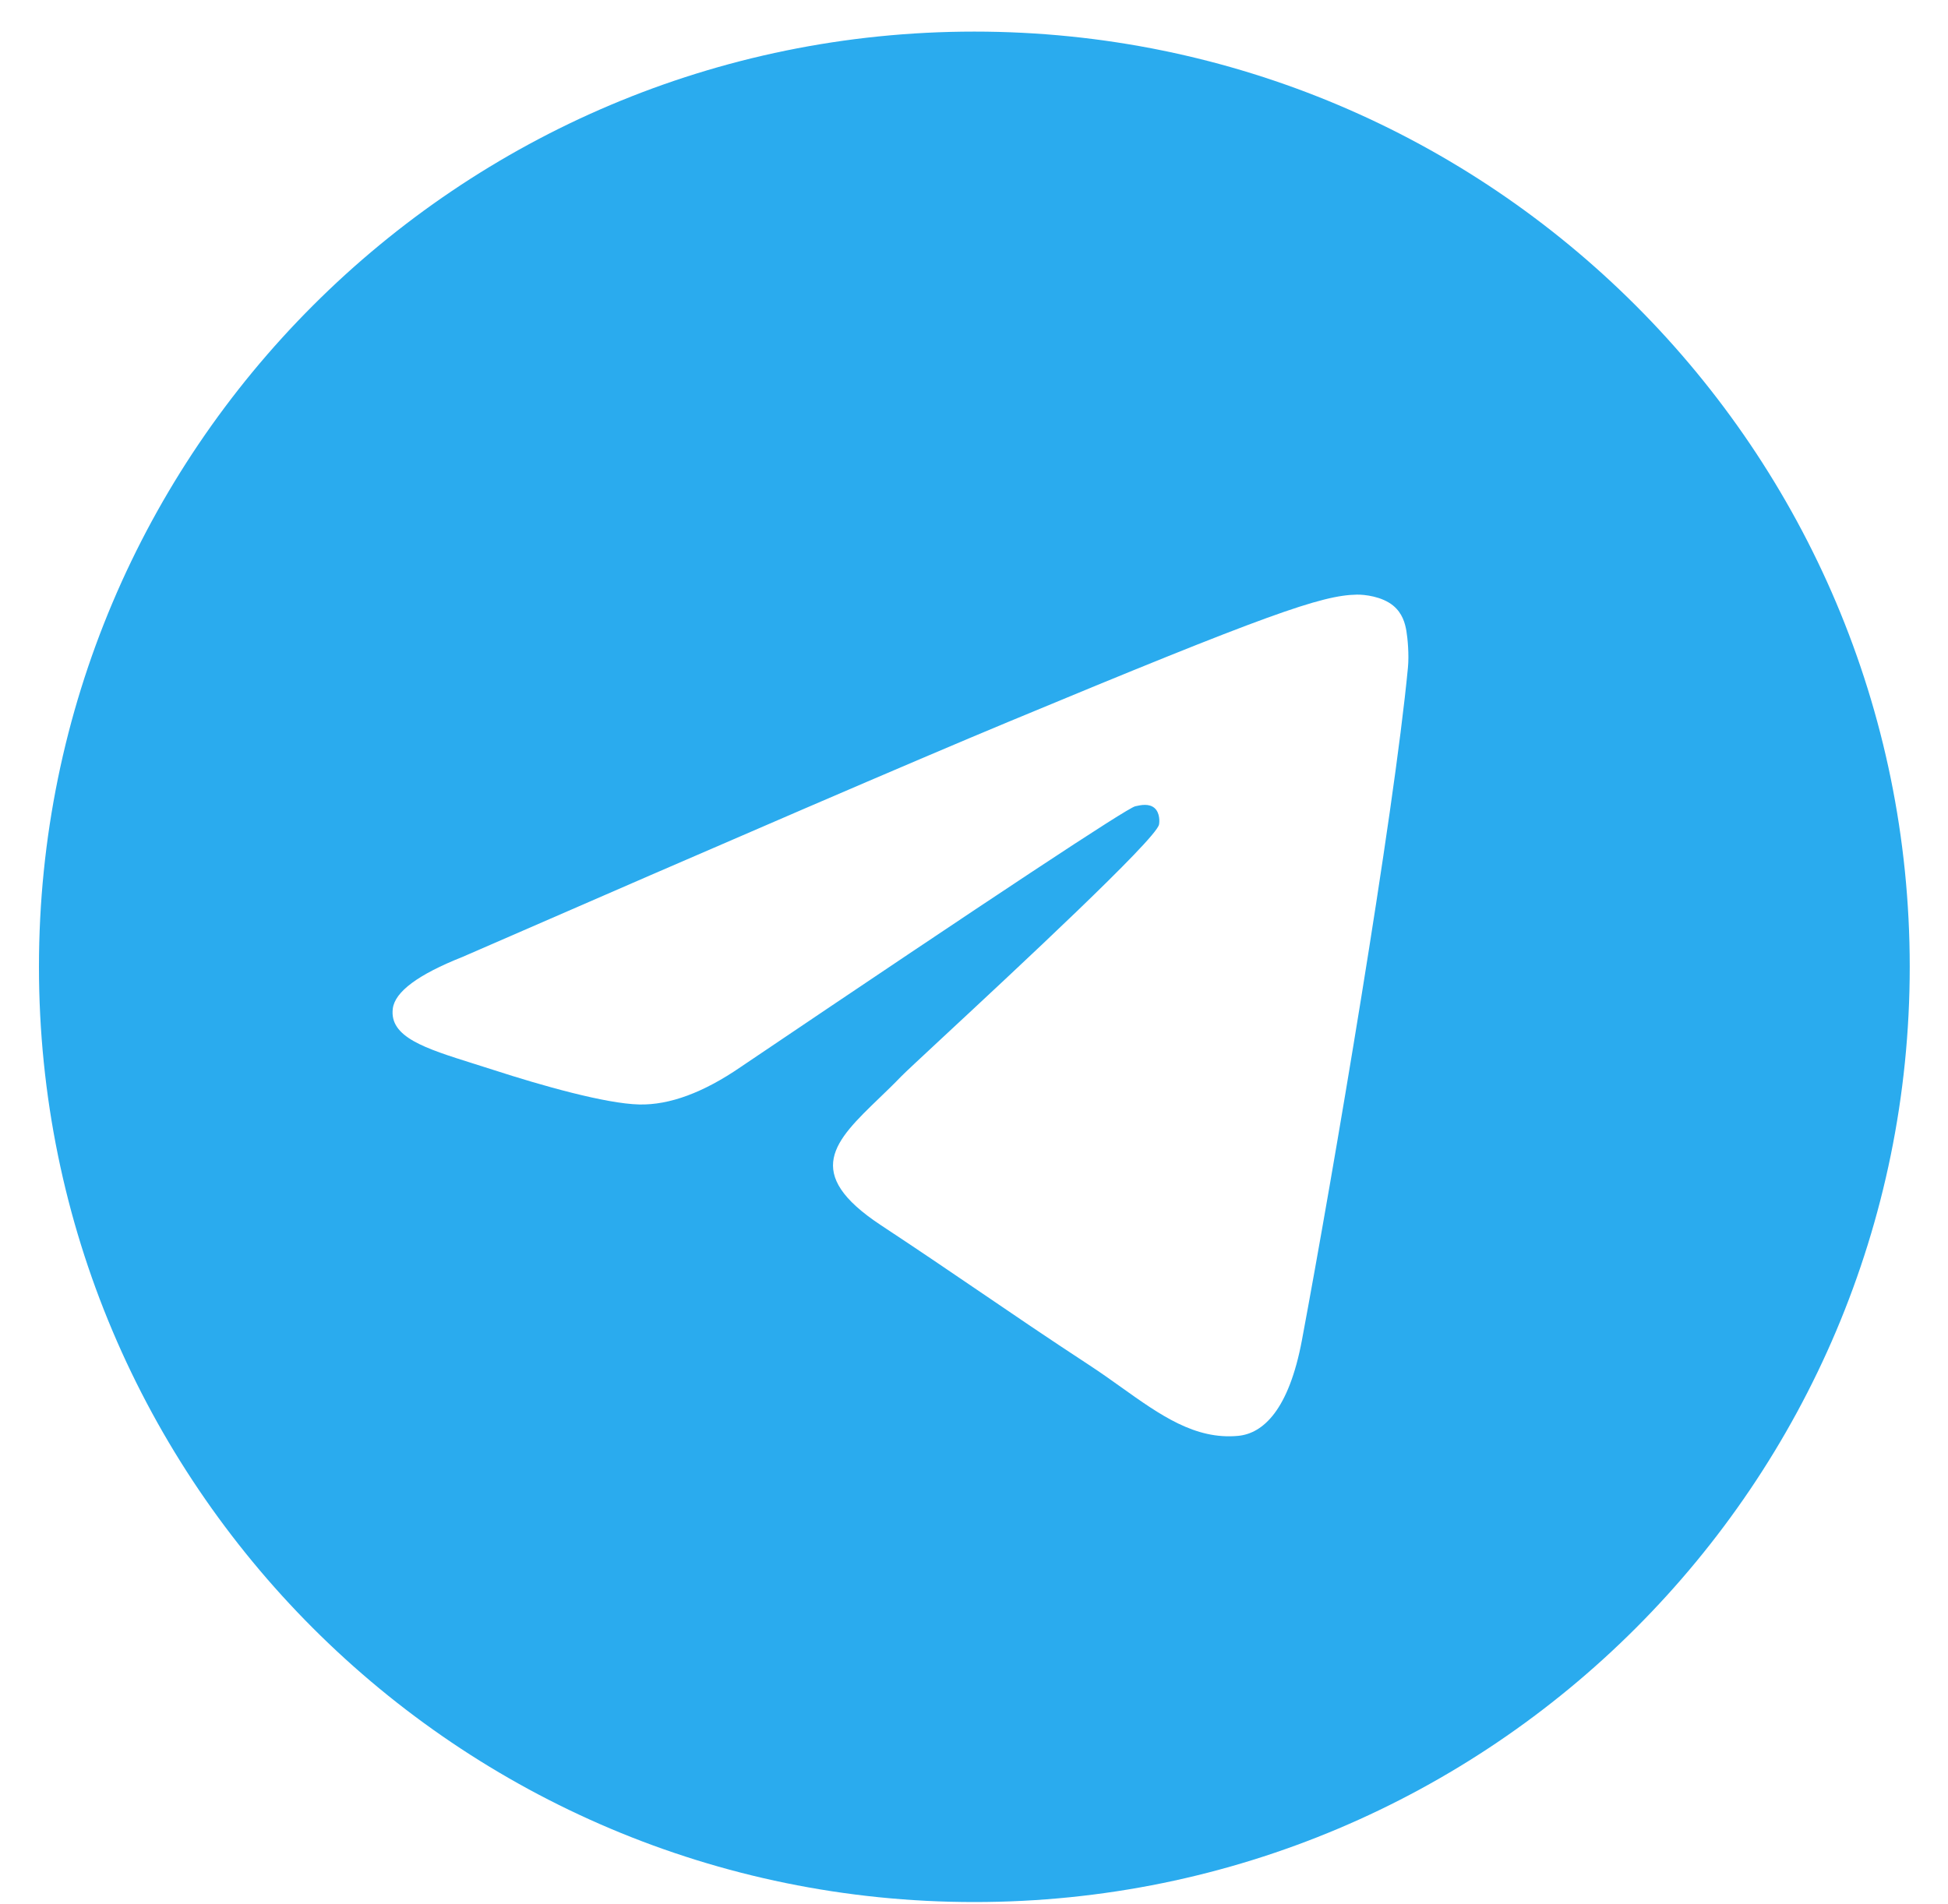 <?xml version="1.0" encoding="UTF-8"?> <svg xmlns="http://www.w3.org/2000/svg" width="45" height="44" viewBox="0 0 45 44" fill="none"><g clip-path="url(#clip0_727_5818)"><path fill-rule="evenodd" clip-rule="evenodd" d="M44.116 22.338C44.116 34.272 34.442 43.947 22.508 43.947C10.575 43.947 0.9 34.272 0.9 22.338C0.9 10.405 10.575 0.73 22.508 0.73C34.442 0.73 44.116 10.405 44.116 22.338ZM23.283 16.683C21.181 17.557 16.98 19.366 10.681 22.111C9.658 22.517 9.123 22.915 9.074 23.304C8.991 23.962 9.815 24.221 10.936 24.574C11.089 24.622 11.247 24.671 11.409 24.724C12.512 25.082 13.996 25.502 14.768 25.519C15.467 25.534 16.249 25.245 17.111 24.653C22.997 20.68 26.035 18.672 26.225 18.629C26.36 18.598 26.546 18.56 26.673 18.672C26.799 18.785 26.787 18.997 26.773 19.054C26.692 19.402 23.459 22.407 21.786 23.962C21.265 24.447 20.895 24.791 20.819 24.87C20.65 25.046 20.477 25.212 20.311 25.372C19.286 26.36 18.518 27.101 20.354 28.311C21.236 28.893 21.942 29.373 22.647 29.853C23.416 30.377 24.183 30.9 25.176 31.55C25.429 31.716 25.671 31.888 25.906 32.056C26.801 32.694 27.605 33.268 28.599 33.176C29.177 33.123 29.773 32.58 30.076 30.961C30.792 27.134 32.199 18.843 32.524 15.426C32.553 15.127 32.517 14.743 32.488 14.575C32.459 14.407 32.399 14.168 32.18 13.99C31.921 13.78 31.522 13.736 31.343 13.739C30.53 13.753 29.283 14.187 23.283 16.683Z" fill="url(#paint0_linear_727_5818)"></path></g><defs><linearGradient id="paint0_linear_727_5818" x1="2161.7" y1="0.73" x2="2161.7" y2="4322.34" gradientUnits="userSpaceOnUse"><stop stop-color="#2AABEE"></stop><stop offset="1" stop-color="#229ED9"></stop></linearGradient><clipPath id="clip0_727_5818"><rect width="45" height="44" fill="white"></rect></clipPath></defs></svg> 